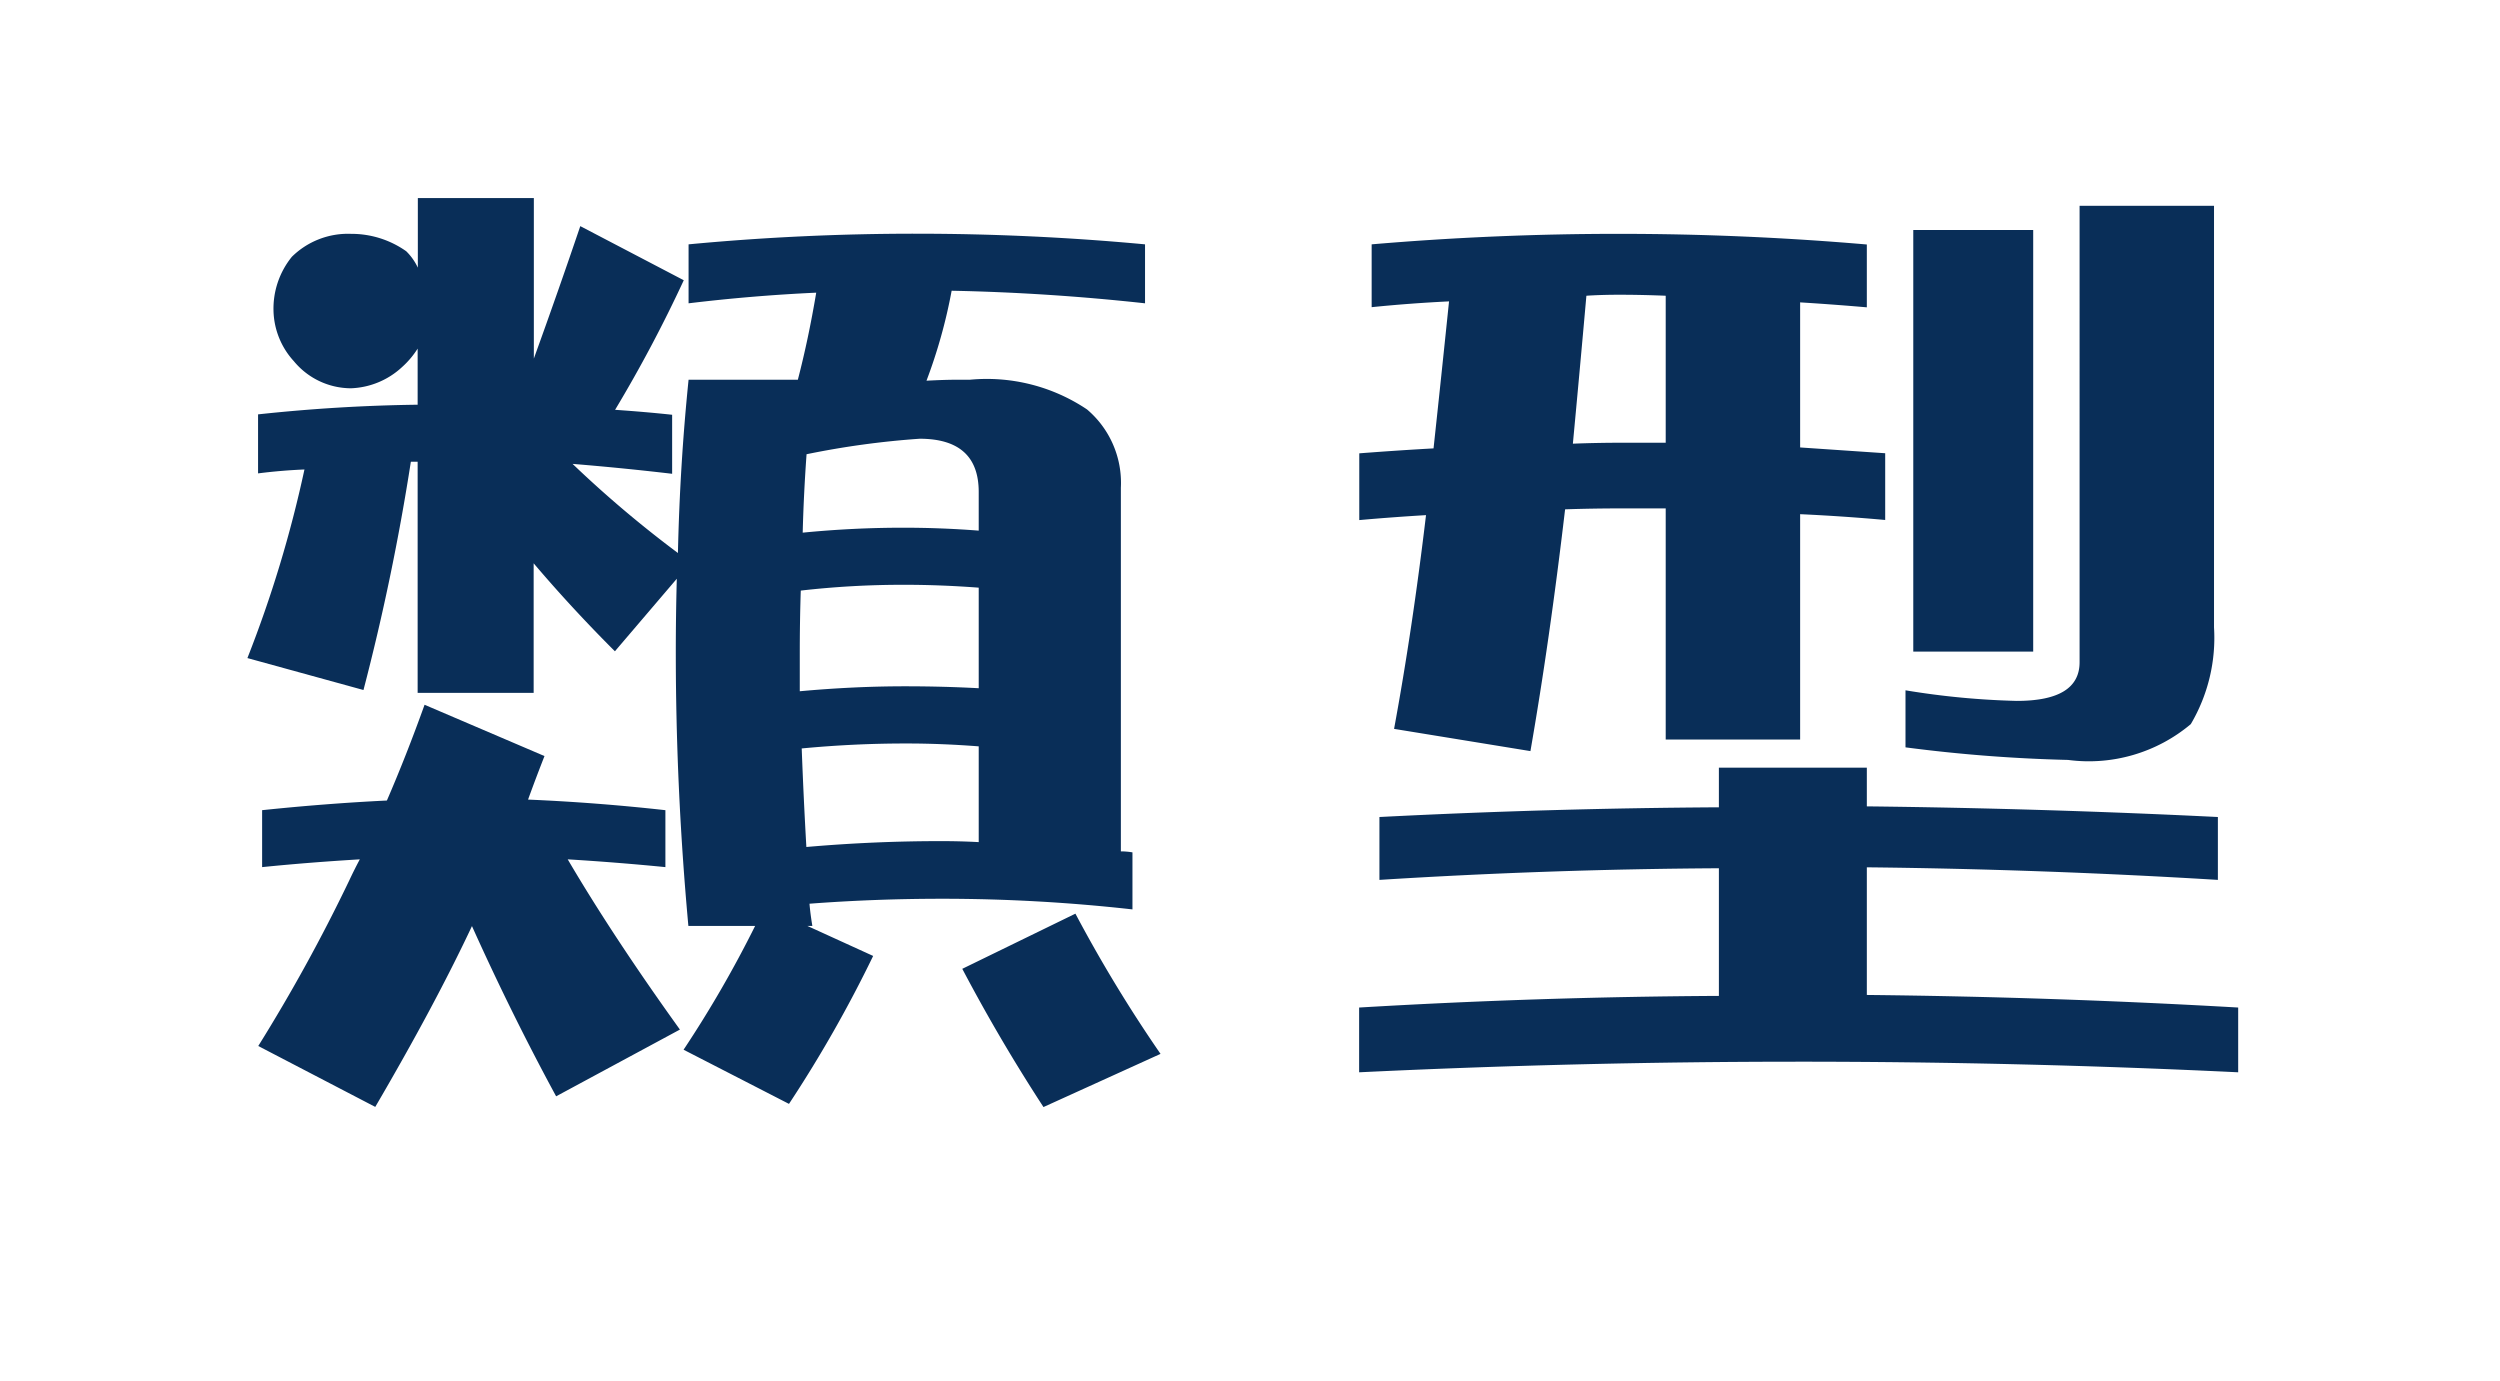 <svg xmlns="http://www.w3.org/2000/svg" width="50.492" height="27.89" viewBox="0 0 50.492 27.89">
    <defs>
        <style>
            .cls-1{fill:none}.cls-2{fill:#fff}.cls-3{fill:#092e58}.cls-4{filter:url(#Path_11)}.cls-5{filter:url(#Path_10)}
        </style>
        <filter id="Path_10" width="26.438" height="26.36" x="2.289" y="1.53" filterUnits="userSpaceOnUse">
            <feOffset dx="1.29" dy="1.53"/>
            <feGaussianBlur result="blur" stdDeviation="1"/>
            <feFlood flood-color="#a48fae" flood-opacity=".749"/>
            <feComposite in2="blur" operator="in"/>
            <feComposite in="SourceGraphic"/>
        </filter>
        <filter id="Path_11" width="25.754" height="25.5" x="24.738" y="1.686" filterUnits="userSpaceOnUse">
            <feOffset dx="1.29" dy="1.53"/>
            <feGaussianBlur result="blur-2" stdDeviation="1"/>
            <feFlood flood-color="#a48fae" flood-opacity=".749"/>
            <feComposite in2="blur-2" operator="in"/>
            <feComposite in="SourceGraphic"/>
        </filter>
    </defs>
    <g id="_1" data-name="1" transform="translate(-1488 -1275)">
        <path id="Rectangle_48" d="M0 0h50v27H0z" class="cls-1" data-name="Rectangle 48" transform="translate(1488 1275)"/>
        <g id="_1-2" data-name="1" transform="translate(1.67 1)">
            <g class="cls-5" transform="translate(1486.33 1274)">
                <path id="Path_10-2" d="M-336.508 354.646a1 1 0 0 1-.461-.112l-2.363-1.231a1 1 0 0 1-.5-.622 1 1 0 0 1 .114-.792q.658-1.062 1.213-2.11l-.185.019a1 1 0 0 1-.771-.254 1 1 0 0 1-.329-.741v-1.153a1 1 0 0 1 .895-.994 45.72 45.72 0 0 1 1.945-.165l.108-.268a.9.9 0 0 1-.162-.03l-2.344-.645a1 1 0 0 1-.629-.516 1 1 0 0 1-.037-.813 24.169 24.169 0 0 0 .806-2.425 1 1 0 0 1-.322-.191 1 1 0 0 1-.338-.749v-1.192a1 1 0 0 1 .619-.925 2.377 2.377 0 0 1-.307-1.165 2.643 2.643 0 0 1 .6-1.73 2.722 2.722 0 0 1 2.343-.808 1 1 0 0 1 .968-.747h2.343a1 1 0 0 1 .9.567.989.989 0 0 1 .5.113l1.028.539a1 1 0 0 1 .6-.277 50.858 50.858 0 0 1 9.4 0 1 1 0 0 1 .907 1v1.191a1 1 0 0 1-.332.745 1.007 1.007 0 0 1-.776.249q-.646-.07-1.3-.122a2.993 2.993 0 0 1 .884.519 2.936 2.936 0 0 1 1.031 2.339v6.721a1 1 0 0 1 .234.643v1.152a1 1 0 0 1-.333.746 1.048 1.048 0 0 1-.212.145c.292.484.605.97.936 1.454a1 1 0 0 1 .139.833 1 1 0 0 1-.55.642l-2.363 1.075a1 1 0 0 1-1.251-.364 36.393 36.393 0 0 1-1.688-2.873.944.944 0 0 1-.069-.168 27.009 27.009 0 0 1-1.71 2.991 1 1 0 0 1-1.289.335l-2.084-1.082-1.685.909a1 1 0 0 1-1.354-.4q-.434-.8-.85-1.64-.479.891-1.06 1.883a1 1 0 0 1-.859.494zm13.237-3.353c.207.366.42.728.639 1.083l.507-.23q-.345-.546-.658-1.09zm-14.194.727l.569.3a41.262 41.262 0 0 0 1.437-2.748 1.021 1.021 0 0 1 .913-.575 1 1 0 0 1 .9.589 53.07 53.07 0 0 0 1.2 2.49l.62-.334a42.102 42.102 0 0 1-1.661-2.586 1 1 0 0 1-.112-.733 1 1 0 0 1-.658-.428 1 1 0 0 1-.111-.892l-.579-.248a28.18 28.18 0 0 1-.413 1 1.007 1.007 0 0 1-.5.512 1 1 0 0 1-.082.759 5.591 5.591 0 0 0-.182.363q-.598 1.256-1.341 2.531zm8.617.084l.347.178q.35-.578.687-1.206l-.362-.165q-.309.589-.672 1.189zm-.411-3.11h.428a1 1 0 0 1 .24.029l.008-.013a1 1 0 0 1-.211-.556q-.059-.968-.1-2.016a1 1 0 0 1 .163-.586 1 1 0 0 1-.2-.6v-.781c0-.428.007-.854.02-1.282a1 1 0 0 1 .21-.581 1 1 0 0 1-.171-.583c.013-.537.041-1.081.081-1.631a.99.99 0 0 1 .133-.431h-.606c-.067.83-.109 1.673-.128 2.518a1.015 1.015 0 0 1-.045.277.983.983 0 0 1 .025.255 59.002 59.002 0 0 0 .153 5.981zm5.921-.5c.3.014.6.032.891.054v-7.397a.936.936 0 0 0-.323-.812 1.721 1.721 0 0 0-.883-.319 2.14 2.14 0 0 1 .335 1.21v.781a1 1 0 0 1-.183.576 1 1 0 0 1 .183.576v2.031a1 1 0 0 1-.19.586 1 1 0 0 1 .19.586v1.934a1.036 1.036 0 0 1-.02.189zm-8.752-1.977q.348.025.694.057-.02-.576-.029-1.151a.885.885 0 0 1-.2.028 1.042 1.042 0 0 1-.68-.231v.072a1 1 0 0 1-.137.507 1 1 0 0 1 .352.713zm-2.557-2.225h.343v-1.622a1 1 0 0 1 .656-.939 1 1 0 0 1 1.107.292q.4.469.833.937l.131-.155a23.298 23.298 0 0 1-1.638-1.426 1 1 0 0 1-.22-1.13 1 1 0 0 1 .777-.582 1 1 0 0 1 .045-.414 1 1 0 0 1-.863.261 1 1 0 0 1-.828-.985v-2.242h-.343v.406a1 1 0 0 1-.428.821 1 1 0 0 1 .428.82v1.133a1 1 0 0 1-.183.576 1 1 0 0 1 .183.576zm7.716-.154v.044c.549-.025 1.089-.03 1.613-.023v-.047a16.3 16.3 0 0 0-1.613.021zm-10.84-.225l.307.085a44.97 44.97 0 0 0 .686-3.492l-.19.01a1 1 0 0 1 .013.474 25.154 25.154 0 0 1-.816 2.918zm11.154-6.887a1 1 0 0 1 0 .345c-.11.654-.24 1.275-.39 1.846a.867.867 0 0 1-.033.1q.358-.055.693-.093a1 1 0 0 1 .038-.605 9.539 9.539 0 0 0 .451-1.605q-.378-.002-.759.007zm-5.182.258q-.232.666-.483 1.366.357-.619.682-1.262zm-5.2-.269a.611.611 0 0 0-.484.176.826.826 0 0 0-.079.386.559.559 0 0 0 .176.372c.321.359.583.16.777 0a.784.784 0 0 0 .114-.144.993.993 0 0 1 .272-.283.992.992 0 0 1-.332-.392.9.9 0 0 0-.44-.12z" class="cls-2" data-name="Path 10" transform="translate(344.09 -331.29)"/>
            </g>
            <g class="cls-4" transform="translate(1486.33 1274)">
                <path id="Path_11-2" d="M-298.882 353.943h-.048a183.392 183.392 0 0 0-17.657 0 1.015 1.015 0 0 1-.739-.275 1 1 0 0 1-.31-.724v-1.308a1 1 0 0 1 .941-1c2.107-.125 4.23-.2 6.325-.228v-.577c-1.933.027-3.877.1-5.793.223a1 1 0 0 1-.747-.269 1 1 0 0 1-.316-.729v-1.27a1 1 0 0 1 .718-.959.98.98 0 0 1-.242-.243 1 1 0 0 1-.166-.756c.177-.959.338-1.982.482-3.052l-.114.01a1 1 0 0 1-.763-.258 1 1 0 0 1-.325-.738v-1.348a1 1 0 0 1 .924-1l.676-.048.1-.942c-.115.01-.23.022-.343.033a.987.987 0 0 1-.772-.253 1 1 0 0 1-.33-.742v-1.269a1 1 0 0 1 .914-1 59.469 59.469 0 0 1 10.172 0 .827.827 0 0 1 .123.018 1 1 0 0 1 .729-.315h2.498a1 1 0 0 1 .861-.492h2.715a1 1 0 0 1 1 1v8.516a4.352 4.352 0 0 1-.644 2.519 2.8 2.8 0 0 1-.3.307h.071a1 1 0 0 1 .95 1v1.27a1 1 0 0 1-.314.728.969.969 0 0 1-.747.27c-1.994-.121-4.018-.2-6.029-.238v.578c2.192.036 4.393.117 6.557.241a1 1 0 0 1 .943 1v1.308a1 1 0 0 1-.31.724 1 1 0 0 1-.69.288zm-9.7-5.736a1 1 0 0 1 .212.615v2.578a.993.993 0 0 1-.056.329h1.107a.981.981 0 0 1-.063-.348V348.8a1 1 0 0 1 .212-.615 1 1 0 0 1-.188-.4h-1.032a.987.987 0 0 1-.192.422zm-3.006-5.649a85.882 85.882 0 0 1-.606 4.074l.829-.018a1 1 0 0 1-.079-.391v-3.668zm4.859 3.233h.128v-.562a1 1 0 0 1 .179-.571.974.974 0 0 1-.022-.211v-1.69l-.285-.022zm5.644-9.348v8.219a1.771 1.771 0 0 1-.257.9 1.245 1.245 0 0 0 .737-.293 2.7 2.7 0 0 0 .235-1.311v-7.516zm-13.688 8.743l.773.126c.192-1.2.371-2.487.531-3.853a1 1 0 0 1 .333-.634 1 1 0 0 1-.179-.671q.137-1.443.273-2.983a1.07 1.07 0 0 1 .022-.138q-.425.014-.85.031a.983.983 0 0 1 .045.415q-.156 1.527-.313 2.974a1 1 0 0 1-.342.651 1 1 0 0 1 .185.708 81.147 81.147 0 0 1-.478 3.374zm5.329.039h.715v-3.551a1 1 0 0 1 .261-.674.994.994 0 0 1-.261-.674V337.4a1 1 0 0 1 .053-.322q-.4-.018-.792-.032a1.041 1.041 0 0 1 .024.218v2.969a1 1 0 0 1-.253.664 1 1 0 0 1 .253.664zm5-1.778h.422v-6.515h-.422zm-2.285-4.055l.285.02v-.92h-.023l-.262-.022z" class="cls-2" data-name="Path 11" transform="translate(344.09 -331.29)"/>
            </g>
            <path id="Path_27" d="M-336.995 336.01a1.918 1.918 0 0 1 1.113.351 1.144 1.144 0 0 1 .235.332v-1.406h2.343v3.242q.508-1.405.938-2.675l2.09 1.093a27.807 27.807 0 0 1-1.387 2.617c.391.027.774.059 1.152.1v1.192q-1.016-.119-2.011-.2a22.784 22.784 0 0 0 2.128 1.8q.039-1.776.215-3.5h2.207q.214-.821.371-1.758-1.288.059-2.578.215v-1.191q2.286-.216 4.59-.215 2.323 0 4.629.215v1.191q-1.973-.216-3.906-.254a10.556 10.556 0 0 1-.508 1.817q.37-.02.645-.02h.234a3.633 3.633 0 0 1 2.363.6 1.943 1.943 0 0 1 .684 1.582v7.344a1.422 1.422 0 0 1 .234.02v1.152a34.522 34.522 0 0 0-3.848-.215q-1.347 0-2.675.1c.012.143.032.293.058.449h-.1l1.328.606a26 26 0 0 1-1.7 2.988l-2.129-1.094a23.035 23.035 0 0 0 1.445-2.5h-1.348q-.254-2.772-.254-5.527c0-.5.007-.989.02-1.485l-1.25 1.465q-.879-.879-1.641-1.777v2.617h-2.343v-4.668h-.137a46.448 46.448 0 0 1-.957 4.61l-2.344-.645a24.412 24.412 0 0 0 1.152-3.809 10.96 10.96 0 0 0-.937.079v-1.192q1.62-.175 3.223-.195v-1.133a1.756 1.756 0 0 1-.313.371 1.6 1.6 0 0 1-1.035.43 1.5 1.5 0 0 1-1.152-.547 1.562 1.562 0 0 1-.411-1.016 1.662 1.662 0 0 1 .371-1.093 1.614 1.614 0 0 1 1.196-.463zm.723 11.445q.39-.9.761-1.934l2.422 1.036q-.176.448-.332.879 1.386.059 2.774.214v1.15a52.64 52.64 0 0 0-1.973-.157q.918 1.563 2.266 3.438l-2.5 1.348q-.9-1.66-1.7-3.438-.743 1.583-1.953 3.652l-2.363-1.23a34.415 34.415 0 0 0 1.836-3.34q.1-.214.215-.43c-.664.04-1.322.091-1.973.157v-1.15q1.292-.135 2.52-.195zm8.339-2.207q1.094-.1 2.129-.1.762 0 1.485.039v-2.031q-.781-.059-1.524-.058a18.072 18.072 0 0 0-2.07.117q-.02.625-.02 1.25zm.137 3.145q1.366-.119 2.734-.118c.248 0 .5.007.743.02v-1.934q-.762-.059-1.485-.058-1.035 0-2.09.1.039 1.034.094 1.99zm-.078-6.348q1.016-.1 2.031-.1.762 0 1.524.059v-.781q0-1.074-1.192-1.075a17.263 17.263 0 0 0-2.285.313q-.058.803-.078 1.584zm5.508 7.695a28.4 28.4 0 0 0 1.719 2.832l-2.364 1.074q-.879-1.347-1.64-2.792z" class="cls-3" data-name="Path 27" transform="translate(1830.416 942.713)"/>
            <path id="Path_28" d="M-311.382 336.01q2.5 0 5 .215v1.269q-.684-.059-1.347-.1v2.93l1.718.117v1.348q-.86-.078-1.718-.117v4.551h-2.715v-4.668h-.86c-.4 0-.794.006-1.172.019q-.312 2.656-.7 4.883l-2.754-.449q.371-2.012.645-4.317-.684.041-1.348.1v-1.348q.762-.059 1.5-.1.156-1.446.313-2.969c-.535.026-1.055.065-1.563.117v-1.269q2.501-.213 5.001-.212zm2.012 11.582v-.8h2.988v.781q3.555.041 7.09.215v1.27q-3.555-.216-7.09-.254v2.578q3.75.039 7.5.254v1.308q-4.454-.215-8.887-.214-4.413 0-8.867.214v-1.308q3.652-.216 7.266-.235v-2.578q-3.438.02-6.856.235v-1.27q3.438-.176 6.856-.196zm-1.074-7.363v-2.969q-.489-.02-.938-.02c-.247 0-.469.007-.664.02q-.137 1.542-.273 2.988.507-.02 1.015-.019zm8.359-4.786h2.715v8.516a3.43 3.43 0 0 1-.469 1.953 3.2 3.2 0 0 1-2.48.723 30.807 30.807 0 0 1-3.282-.254v-1.152a16.029 16.029 0 0 0 2.247.214q1.269 0 1.269-.781zm-3.359.489h2.422v8.515h-2.422z" class="cls-3" data-name="Path 28" transform="translate(1830.416 942.713)"/>
        </g>
    </g>
</svg>
